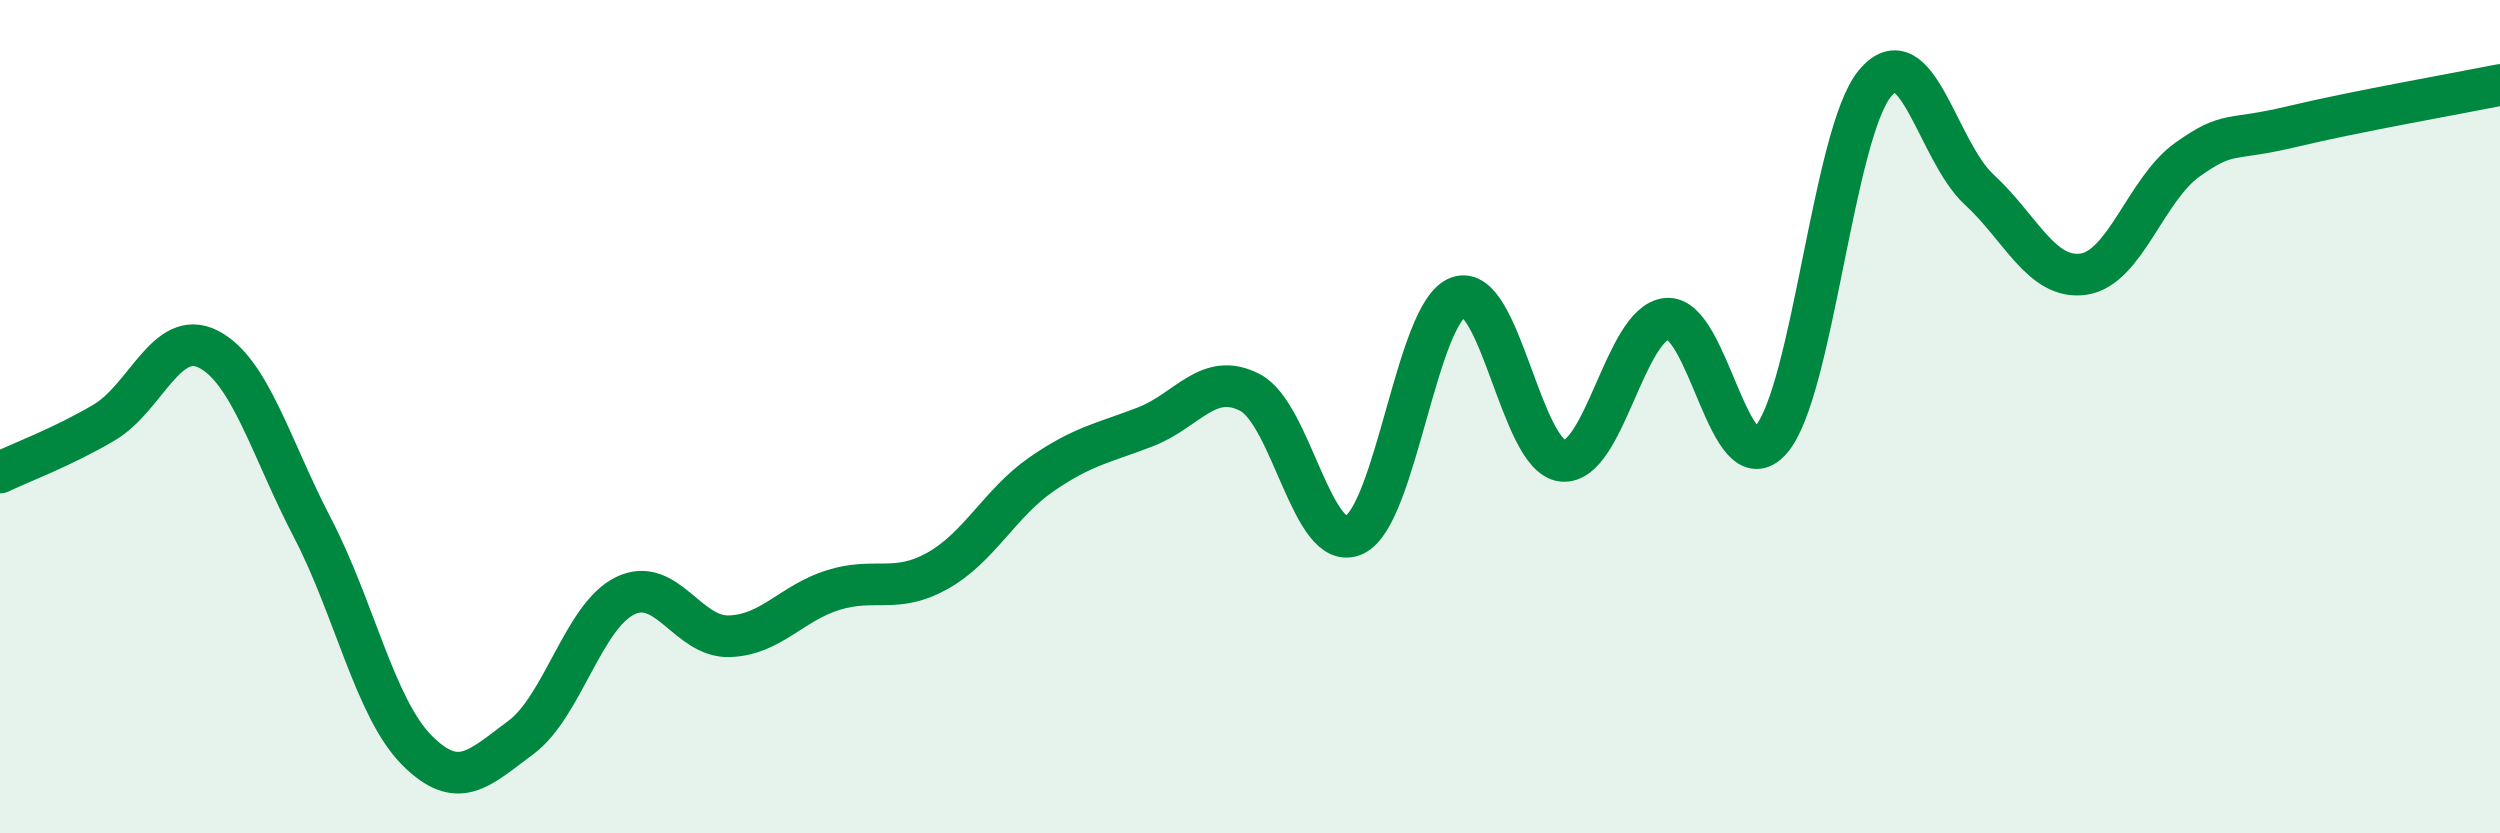 
    <svg width="60" height="20" viewBox="0 0 60 20" xmlns="http://www.w3.org/2000/svg">
      <path
        d="M 0,11.34 C 0.5,11.1 1.5,10.73 2.5,10.14 C 3.5,9.55 4,7.87 5,8.38 C 6,8.89 6.5,10.75 7.5,12.67 C 8.5,14.59 9,16.99 10,18 C 11,19.01 11.5,18.44 12.5,17.7 C 13.5,16.96 14,14.79 15,14.3 C 16,13.81 16.5,15.3 17.5,15.27 C 18.5,15.24 19,14.47 20,14.16 C 21,13.85 21.5,14.26 22.5,13.7 C 23.5,13.14 24,12.07 25,11.38 C 26,10.69 26.5,10.63 27.5,10.24 C 28.5,9.85 29,8.9 30,9.42 C 31,9.94 31.5,13.3 32.5,12.84 C 33.5,12.38 34,7.49 35,7.13 C 36,6.77 36.5,10.96 37.5,11.06 C 38.5,11.16 39,7.75 40,7.65 C 41,7.55 41.5,11.69 42.5,10.56 C 43.5,9.43 44,3.2 45,2 C 46,0.8 46.5,3.63 47.5,4.55 C 48.5,5.47 49,6.72 50,6.58 C 51,6.44 51.5,4.54 52.5,3.83 C 53.5,3.12 53.5,3.4 55,3.04 C 56.5,2.68 59,2.24 60,2.04L60 20L0 20Z"
        fill="#008740"
        opacity="0.1"
        stroke-linecap="round"
        stroke-linejoin="round"
      />
      <path
        d="M 0,11.34 C 0.5,11.1 1.5,10.73 2.5,10.14 C 3.5,9.55 4,7.87 5,8.38 C 6,8.89 6.5,10.75 7.5,12.67 C 8.5,14.59 9,16.99 10,18 C 11,19.01 11.5,18.44 12.5,17.7 C 13.5,16.96 14,14.79 15,14.3 C 16,13.81 16.5,15.3 17.5,15.27 C 18.5,15.24 19,14.47 20,14.16 C 21,13.85 21.5,14.26 22.5,13.7 C 23.5,13.14 24,12.07 25,11.38 C 26,10.69 26.5,10.63 27.5,10.24 C 28.5,9.85 29,8.9 30,9.42 C 31,9.94 31.5,13.3 32.5,12.84 C 33.5,12.38 34,7.49 35,7.13 C 36,6.77 36.5,10.96 37.5,11.06 C 38.5,11.16 39,7.75 40,7.65 C 41,7.55 41.5,11.69 42.5,10.56 C 43.5,9.43 44,3.2 45,2 C 46,0.8 46.5,3.63 47.5,4.55 C 48.5,5.47 49,6.72 50,6.58 C 51,6.44 51.5,4.54 52.5,3.83 C 53.5,3.12 53.5,3.4 55,3.04 C 56.5,2.68 59,2.24 60,2.04"
        stroke="#008740"
        stroke-width="1"
        fill="none"
        stroke-linecap="round"
        stroke-linejoin="round"
      />
    </svg>
  